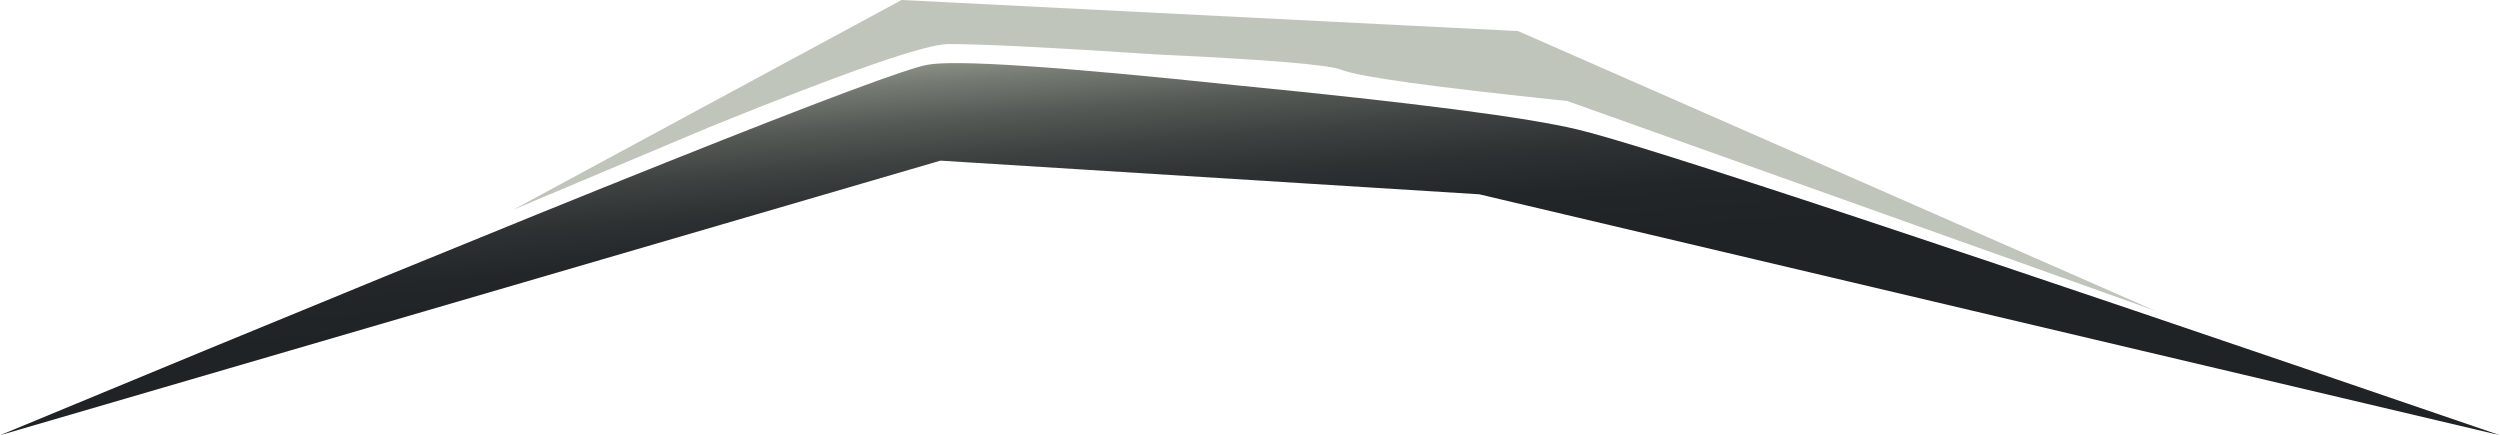<?xml version="1.0" encoding="iso-8859-1"?>
<!-- Generator: Adobe Illustrator 15.1.0, SVG Export Plug-In . SVG Version: 6.00 Build 0)  -->
<!DOCTYPE svg PUBLIC "-//W3C//DTD SVG 1.1//EN" "http://www.w3.org/Graphics/SVG/1.1/DTD/svg11.dtd">
<svg version="1.1" id="Layer_1" xmlns="http://www.w3.org/2000/svg" xmlns:xlink="http://www.w3.org/1999/xlink" x="0px" y="0px"
	 width="144.75px" height="25.2px" viewBox="0 0 144.75 25.2" style="enable-background:new 0 0 144.75 25.2;" xml:space="preserve"
	>
<g>
	
		<linearGradient id="SVGID_1_" gradientUnits="userSpaceOnUse" x1="-20.619" y1="103.096" x2="-15.628" y2="103.096" gradientTransform="matrix(-0.24 -2.99 2.99 -0.24 -241.65 -21.3)">
		<stop  offset="0" style="stop-color:#202326"/>
		<stop  offset="0.2" style="stop-color:#232629"/>
		<stop  offset="0.369" style="stop-color:#2D3132"/>
		<stop  offset="0.522" style="stop-color:#3E4241"/>
		<stop  offset="0.671" style="stop-color:#565A56"/>
		<stop  offset="0.812" style="stop-color:#747A72"/>
		<stop  offset="0.949" style="stop-color:#99A093"/>
		<stop  offset="0.996" style="stop-color:#A7AEA0"/>
	</linearGradient>
	<path style="fill-rule:evenodd;clip-rule:evenodd;fill:url(#SVGID_1_);" d="M54.451,9.301L0,25.2
		C33.5,11.3,51.401,4.15,53.701,3.75c1.6-0.3,7.6,0.1,18,1.2c10.198,1,16.749,1.85,19.649,2.55c3.801,0.899,21.602,6.8,53.4,17.7
		L85.648,11.25L54.451,9.301z"/>
	<path style="fill-rule:evenodd;clip-rule:evenodd;fill:#C0C5BC;" d="M52.201,0l35.698,1.8l36.902,16.198L90.75,5.85
		c-7.699-0.8-12.051-1.399-13.049-1.799C77,3.75,73.4,3.45,66.899,3.15c-6-0.4-9.999-0.599-12-0.599
		c-1.298,0-5.897,1.6-13.799,4.799l-11.399,4.8L52.201,0z"/>
</g>
</svg>
